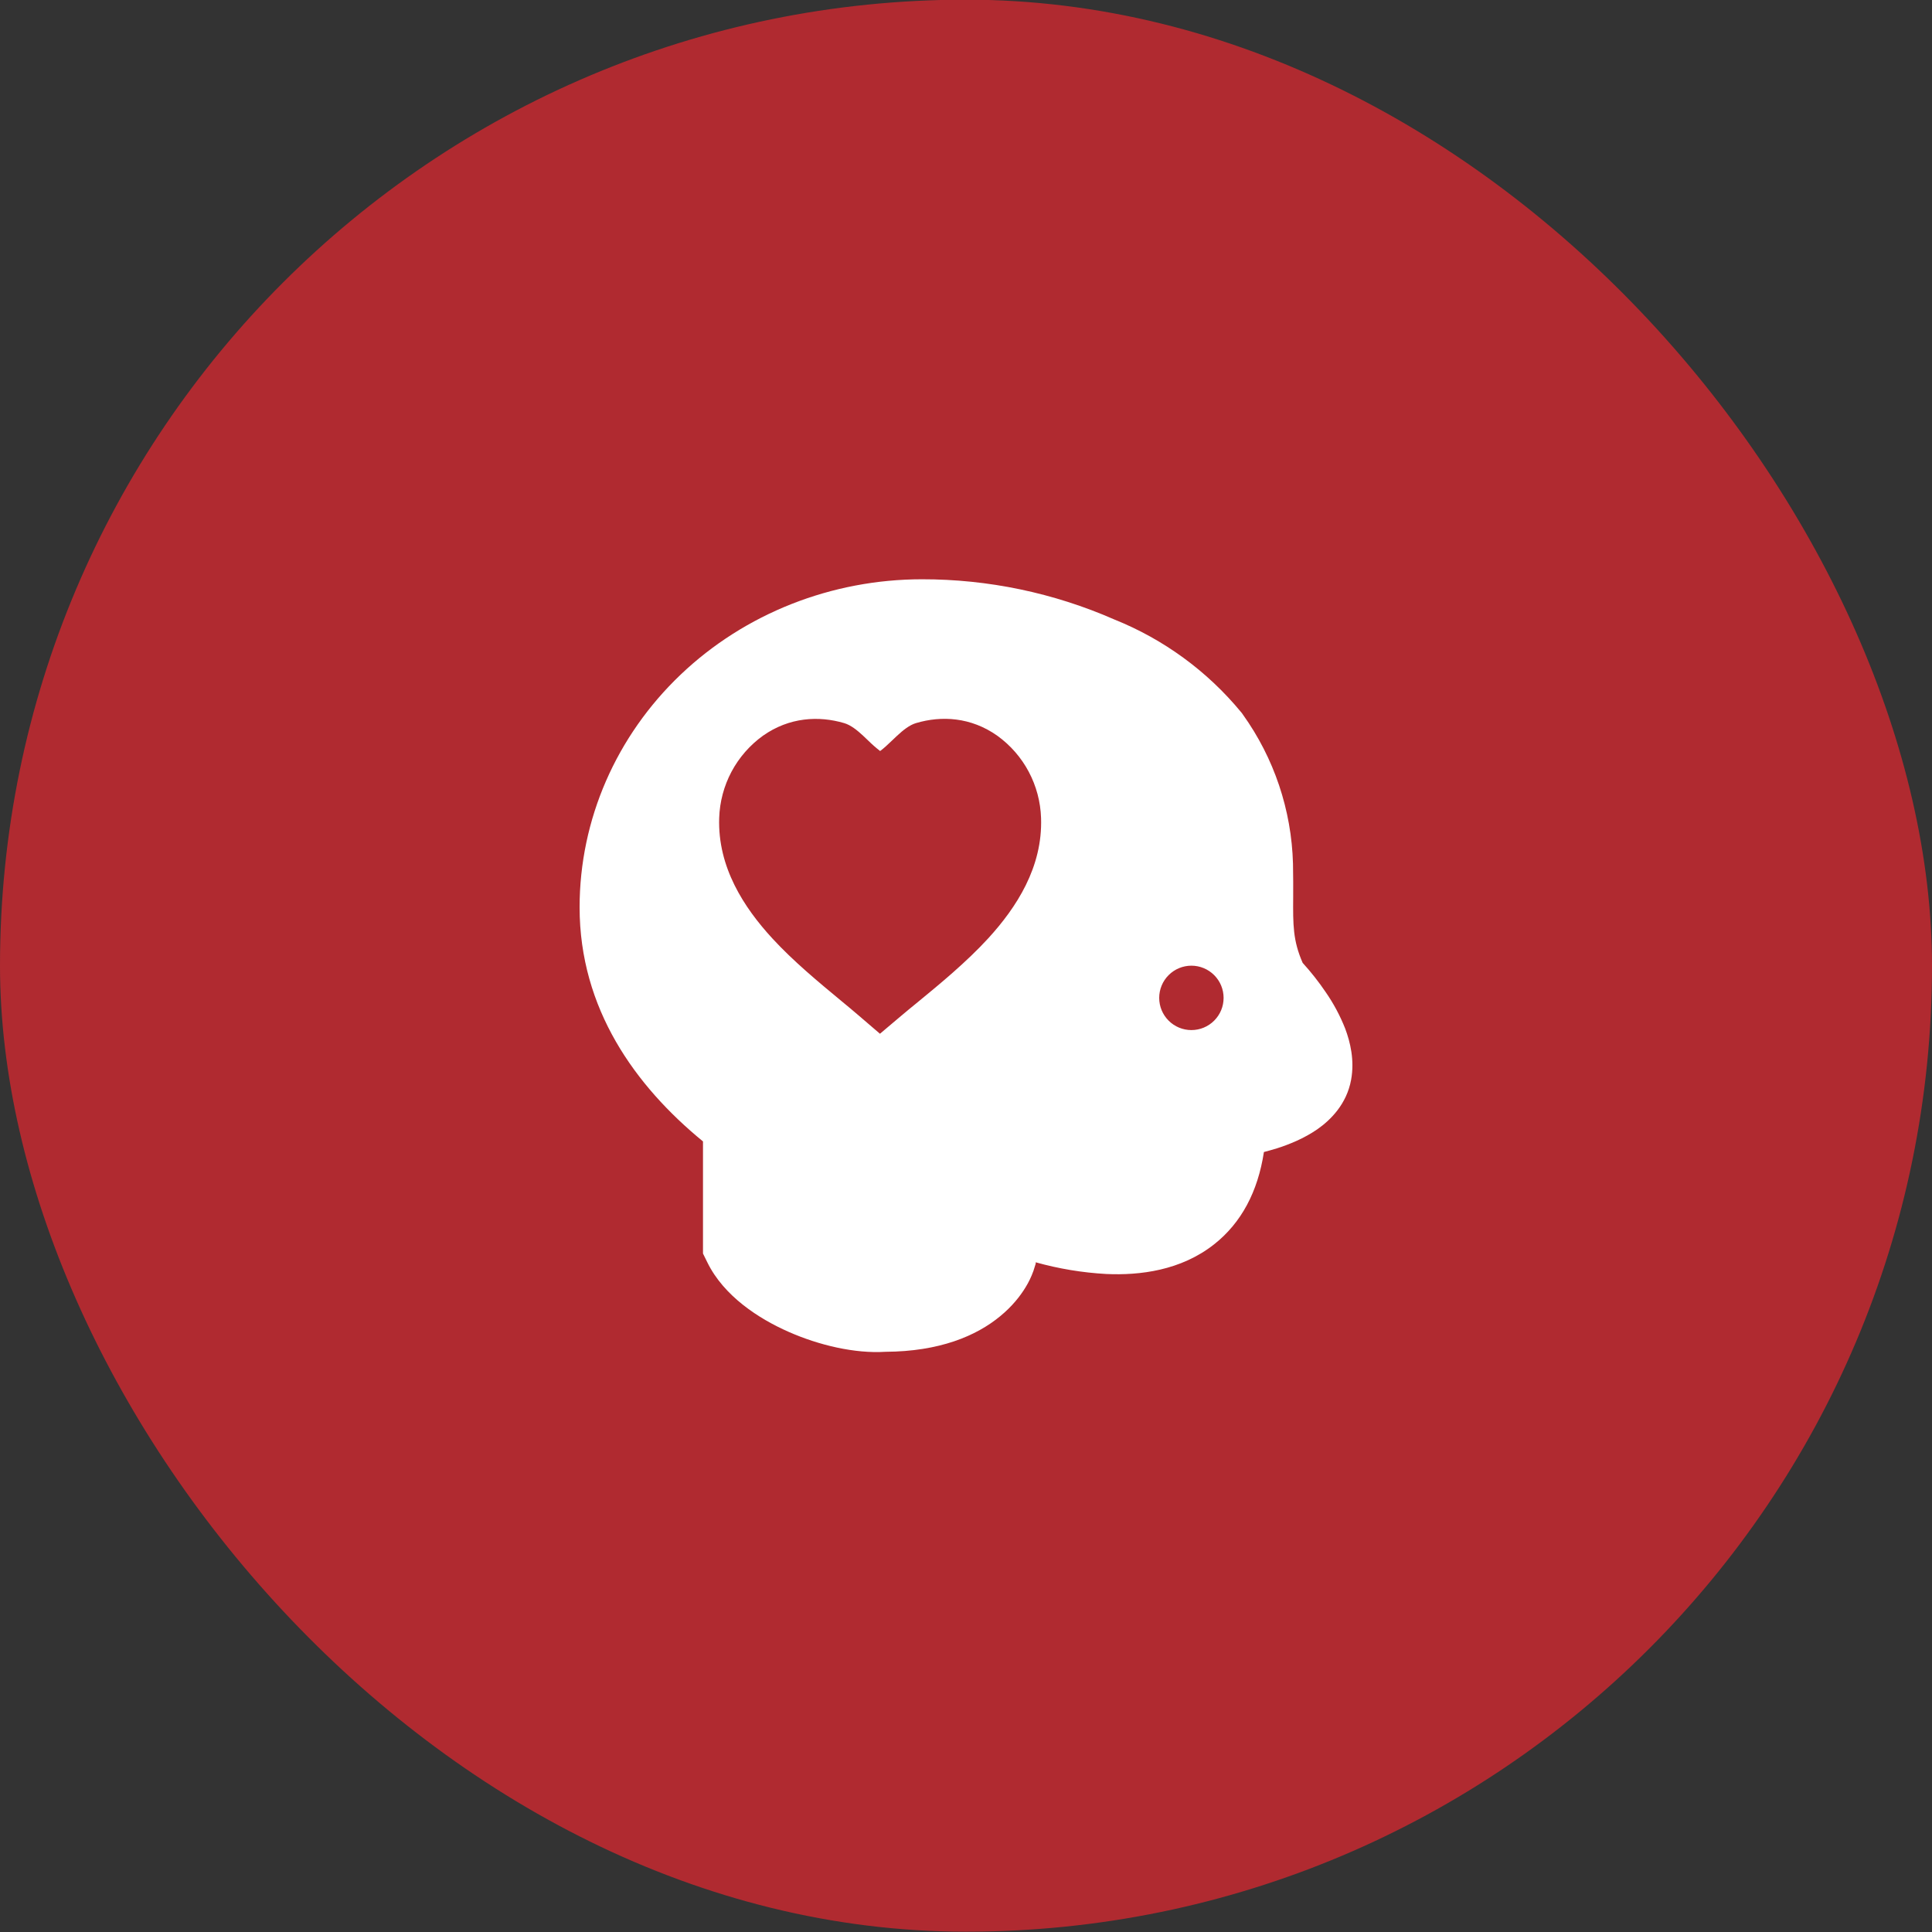 <svg width="60" height="60" viewBox="0 0 60 60" fill="none" xmlns="http://www.w3.org/2000/svg">
<rect x="0" y="0" width="60" height="60" fill="#333333" stroke="none"/>
<rect y="-0.01" width="60" height="60" rx="30" fill="#B02A30"/>
<path fill-rule="evenodd" clip-rule="evenodd" d="M38.543 22.116C37.492 20.842 36.138 19.853 34.605 19.238C32.722 18.412 30.688 17.987 28.632 17.99C25.833 17.99 23.136 19.049 21.139 20.95C19.137 22.857 18 25.453 18 28.177C18 31.328 19.728 33.724 21.832 35.448V38.93L21.969 39.208C22.483 40.254 23.565 40.954 24.492 41.362C25.432 41.777 26.549 42.042 27.5 41.981C29.175 41.972 30.319 41.492 31.069 40.87C31.439 40.565 31.685 40.248 31.845 39.986C31.945 39.826 32.027 39.655 32.091 39.477L32.099 39.457L32.101 39.448V39.444L32.103 39.441L32.165 39.244V39.202C32.88 39.402 33.615 39.524 34.356 39.565C35.399 39.612 36.673 39.458 37.705 38.644C38.551 37.977 39.065 37.006 39.252 35.777C39.381 35.744 39.514 35.706 39.652 35.664C40.031 35.544 40.497 35.357 40.912 35.07C41.319 34.785 41.821 34.294 41.96 33.534C42.071 32.925 41.933 32.36 41.775 31.941C41.617 31.542 41.414 31.162 41.169 30.809C40.953 30.49 40.714 30.187 40.455 29.902C40.151 29.206 40.155 28.721 40.161 27.86C40.161 27.566 40.164 27.229 40.155 26.826V26.824C40.11 25.157 39.568 23.543 38.597 22.188L38.571 22.15L38.543 22.116ZM30.973 22.849C30.152 22.268 29.235 22.222 28.449 22.456C28.245 22.516 28.049 22.674 27.861 22.848L27.704 22.997C27.575 23.12 27.451 23.238 27.333 23.324C27.203 23.223 27.078 23.113 26.961 22.997L26.804 22.848C26.617 22.674 26.42 22.517 26.217 22.457C25.432 22.225 24.515 22.27 23.695 22.848C23.288 23.141 22.953 23.524 22.717 23.967C22.482 24.41 22.351 24.902 22.335 25.404C22.285 26.933 23.105 28.184 23.981 29.138C24.637 29.853 25.439 30.514 26.1 31.062C26.312 31.236 26.506 31.399 26.681 31.549L27.328 32.104L27.979 31.554C28.139 31.419 28.314 31.274 28.504 31.12C29.181 30.564 30.011 29.882 30.691 29.14C31.567 28.182 32.384 26.929 32.331 25.404C32.315 24.902 32.184 24.411 31.949 23.968C31.714 23.525 31.38 23.143 30.973 22.849ZM38 30.99C38 31.256 37.895 31.51 37.707 31.697C37.52 31.885 37.265 31.99 37 31.99C36.735 31.99 36.48 31.885 36.293 31.697C36.105 31.51 36 31.256 36 30.99C36 30.725 36.105 30.471 36.293 30.283C36.48 30.096 36.735 29.99 37 29.99C37.265 29.99 37.52 30.096 37.707 30.283C37.895 30.471 38 30.725 38 30.99Z" fill="white"/>
</svg>
